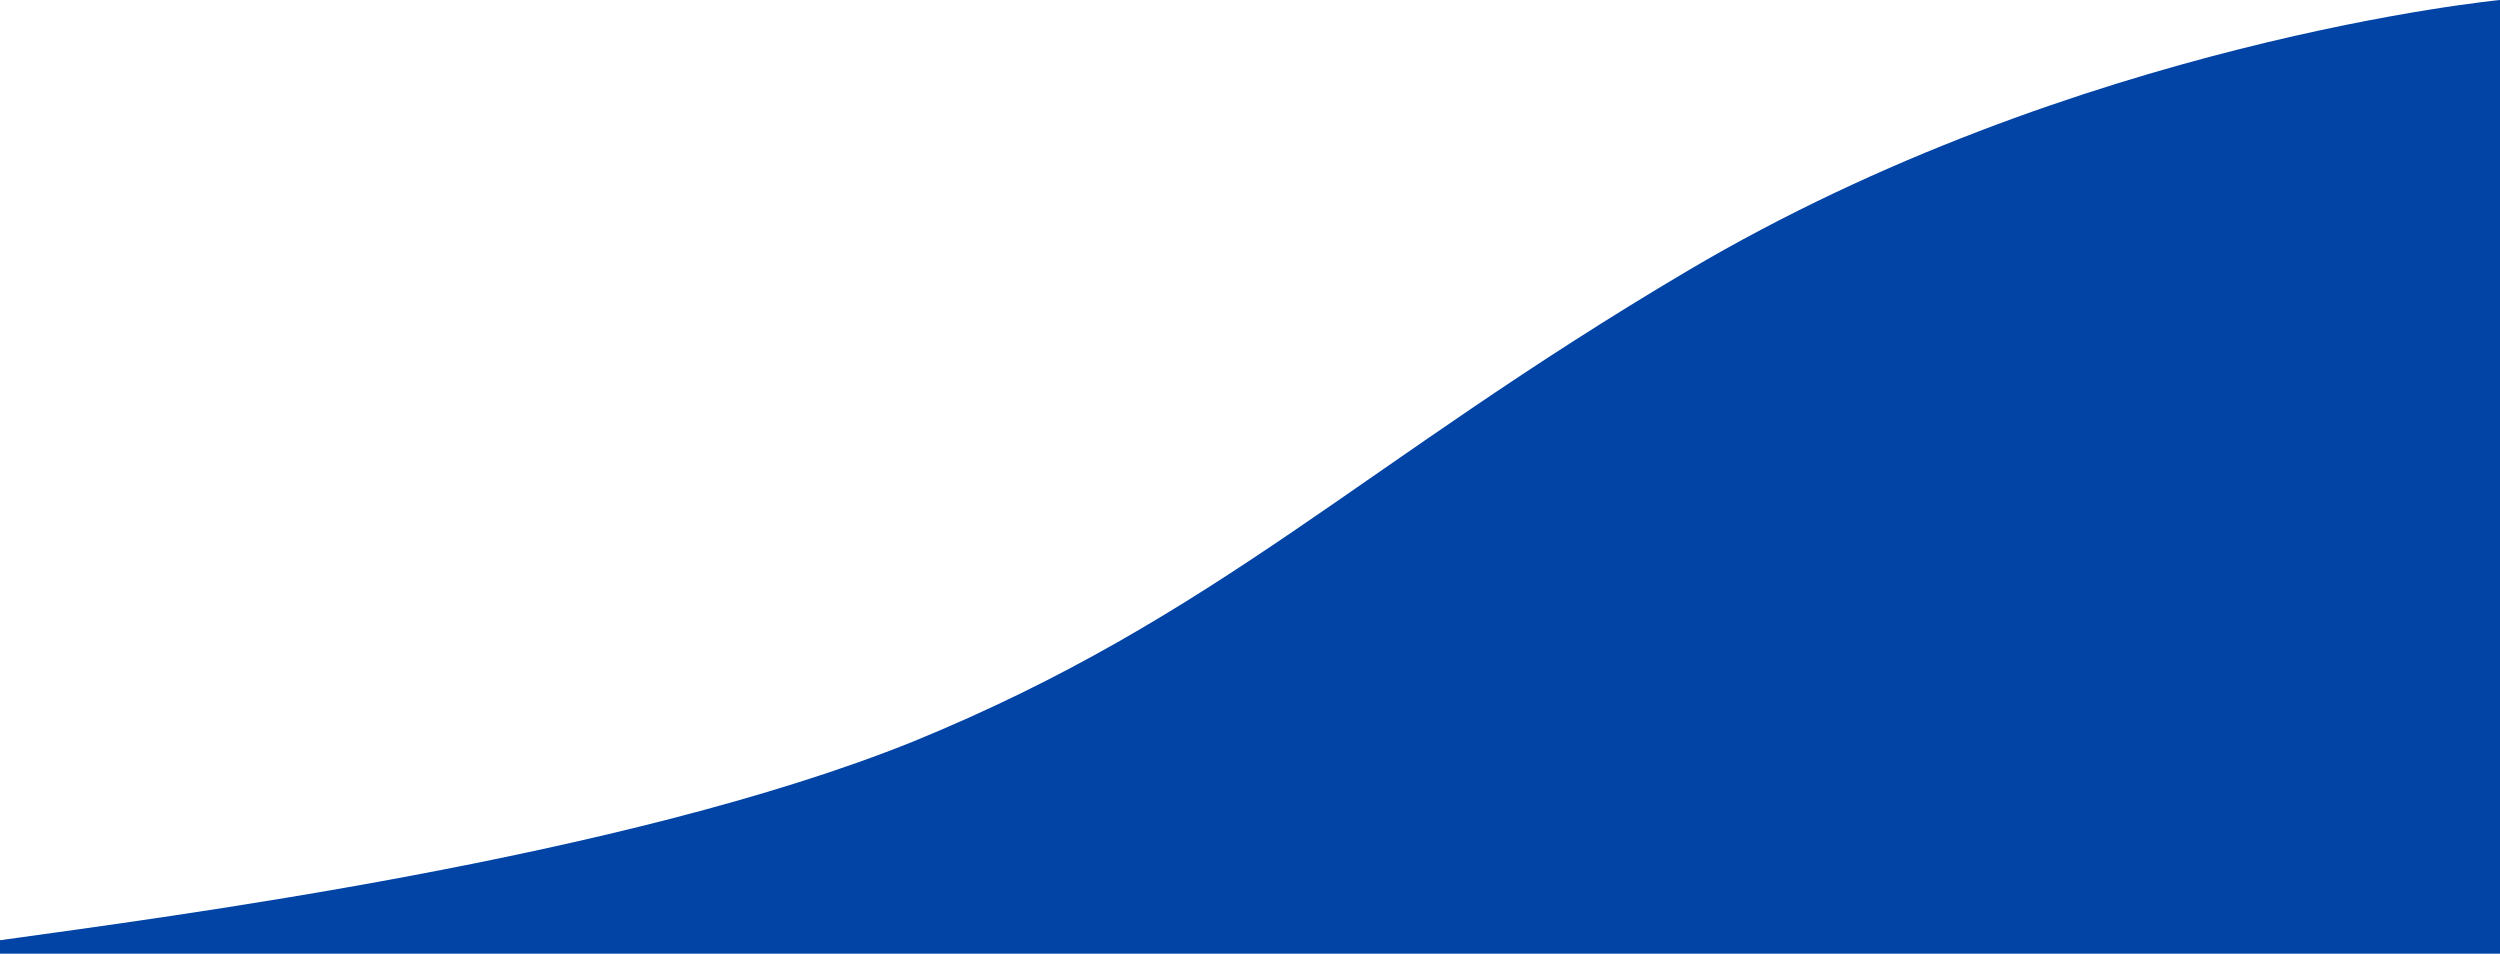 <svg xmlns="http://www.w3.org/2000/svg" width="1280" height="488.283" viewBox="0 0 1280 488.283" preserveAspectRatio="none"><path d="M864.22,179.352C1063.474,61.554,1280,40.8,1280,40.8V529.087H0V522.2C84.932,510.333,319.751,480.085,467.713,420.4,624.42,356.242,697.52,277.9,864.22,179.352Z" transform="translate(0 -40.804)" fill="#0243a6"/></svg>
